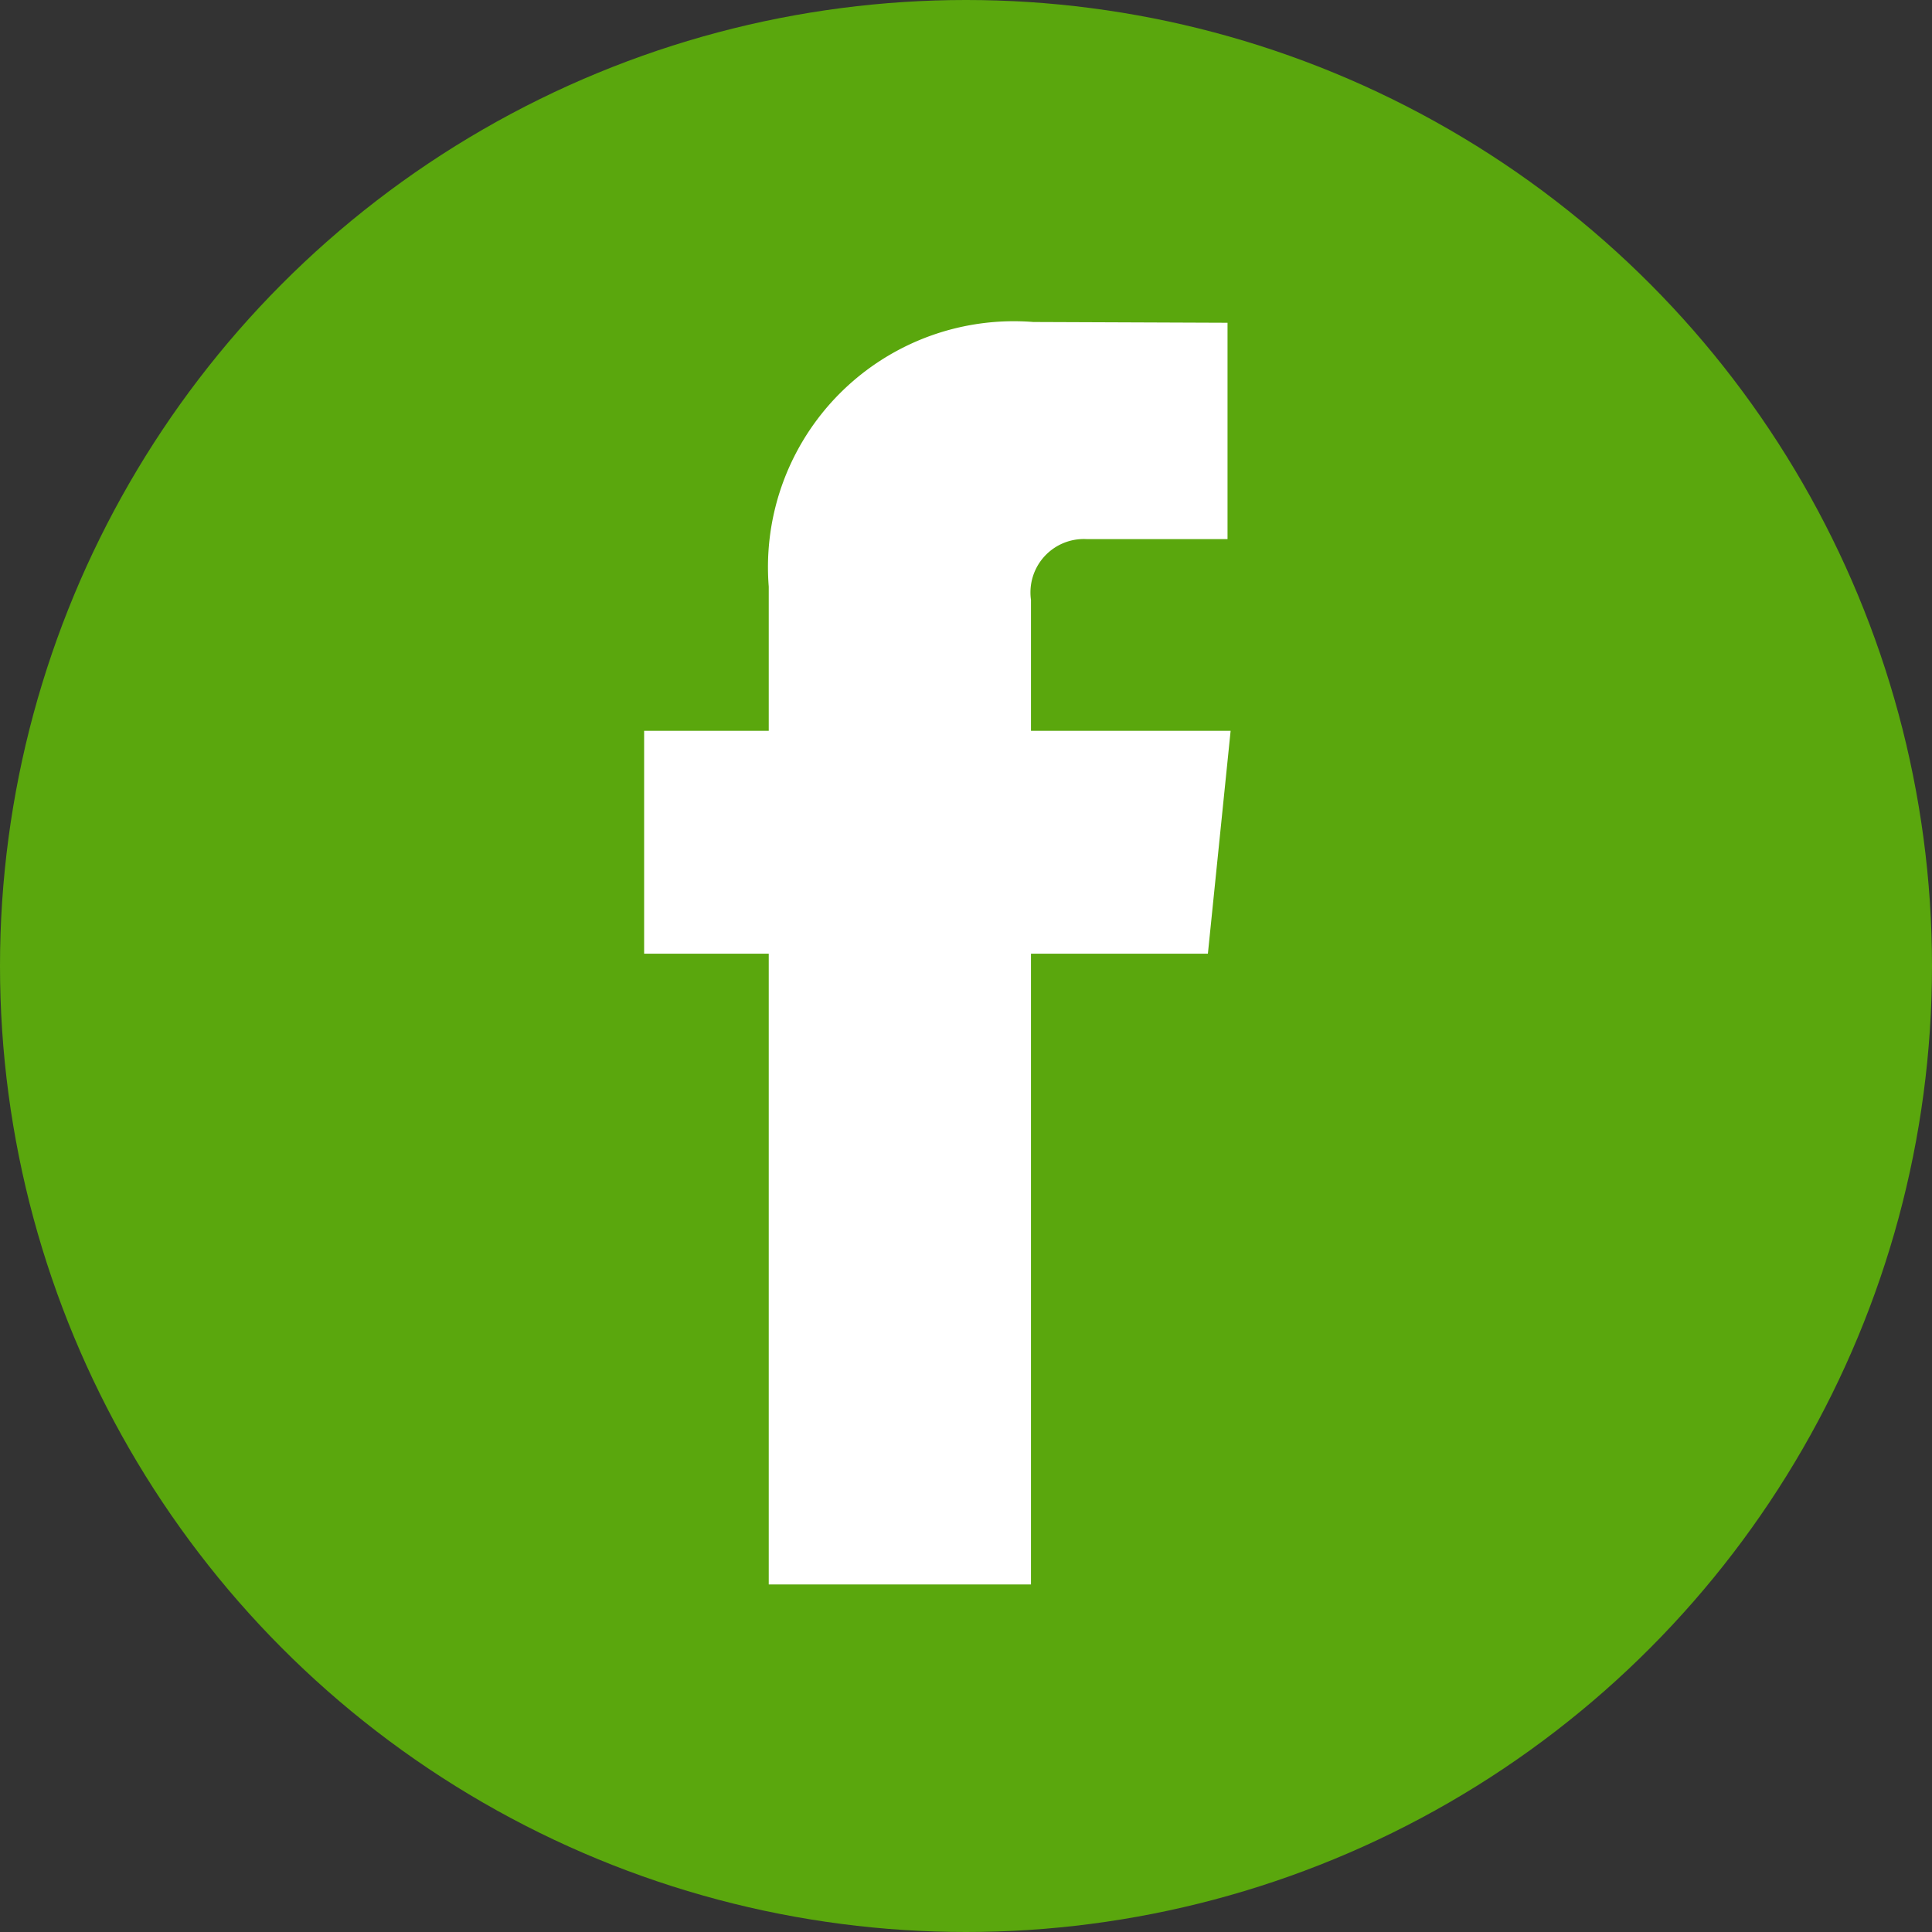 <svg xmlns="http://www.w3.org/2000/svg" width="30" height="30" viewBox="0 0 30 30">
  <rect x="0" y="0" width="30" height="30" fill="#333333" stroke="none"/>
  <g id="グループ_133" data-name="グループ 133" transform="translate(-1141 -206)">
    <circle id="楕円形_7" data-name="楕円形 7" cx="15" cy="15" r="15" transform="translate(1141 206)" fill="#5aa70d"/>
    <path id="パス_69" data-name="パス 69" d="M596.143,233.509h-3.1v-2.034a.829.829,0,0,1,.863-.943h2.189v-3.359l-3.015-.012a3.818,3.818,0,0,0-4.109,4.109v2.239h-1.935v3.461h1.935v9.794h4.072V236.97h2.747Z" transform="translate(563.966 -16.161)" fill="#fff"/>
  </g>
</svg>
